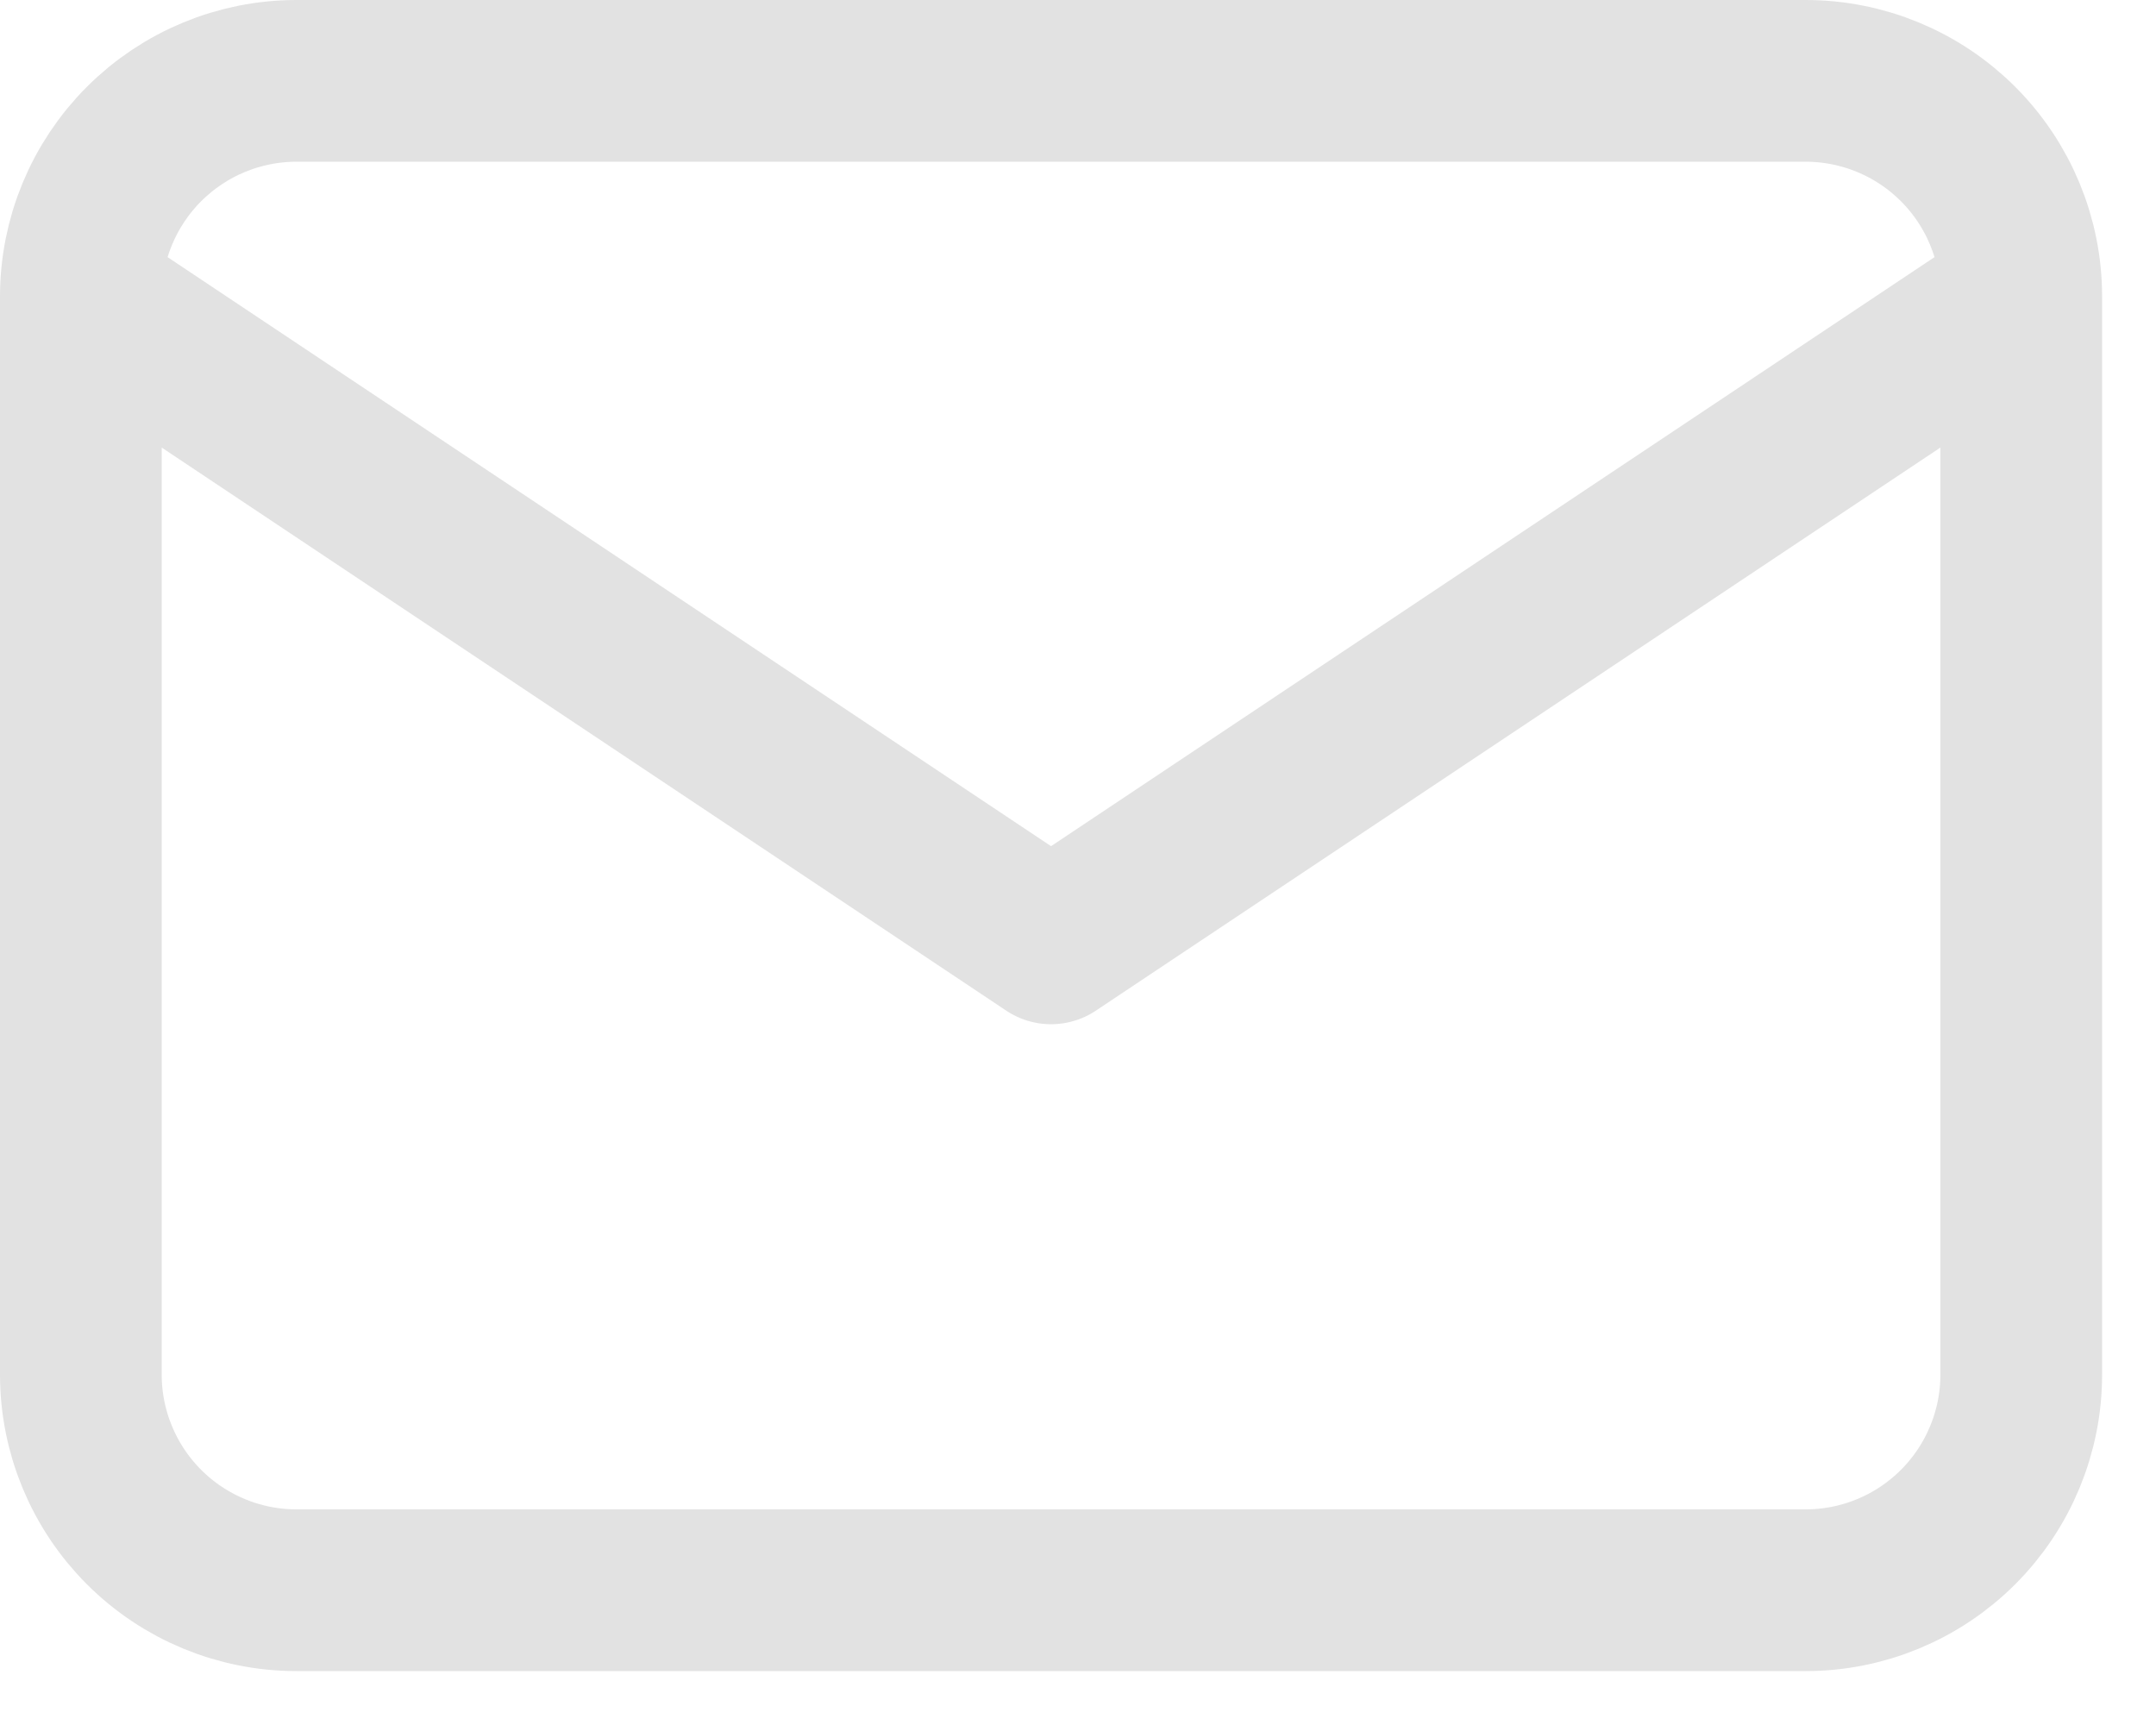 <svg width="20" height="16" viewBox="0 0 20 16" fill="none" xmlns="http://www.w3.org/2000/svg">
<path d="M0.75 2.75C0.75 2.22 0.961 1.711 1.336 1.336C1.711 0.961 2.22 0.75 2.75 0.75H16.75C17.28 0.75 17.789 0.961 18.164 1.336C18.539 1.711 18.75 2.22 18.75 2.75M0.75 2.75V12.75C0.75 13.28 0.961 13.789 1.336 14.164C1.711 14.539 2.22 14.75 2.75 14.75H16.75C17.28 14.75 17.789 14.539 18.164 14.164C18.539 13.789 18.75 13.28 18.75 12.75V2.75M0.75 2.75L9.75 8.75L18.75 2.75" stroke="#E2E2E2" stroke-width="1.5" stroke-linecap="round" stroke-linejoin="round"/>
</svg>
